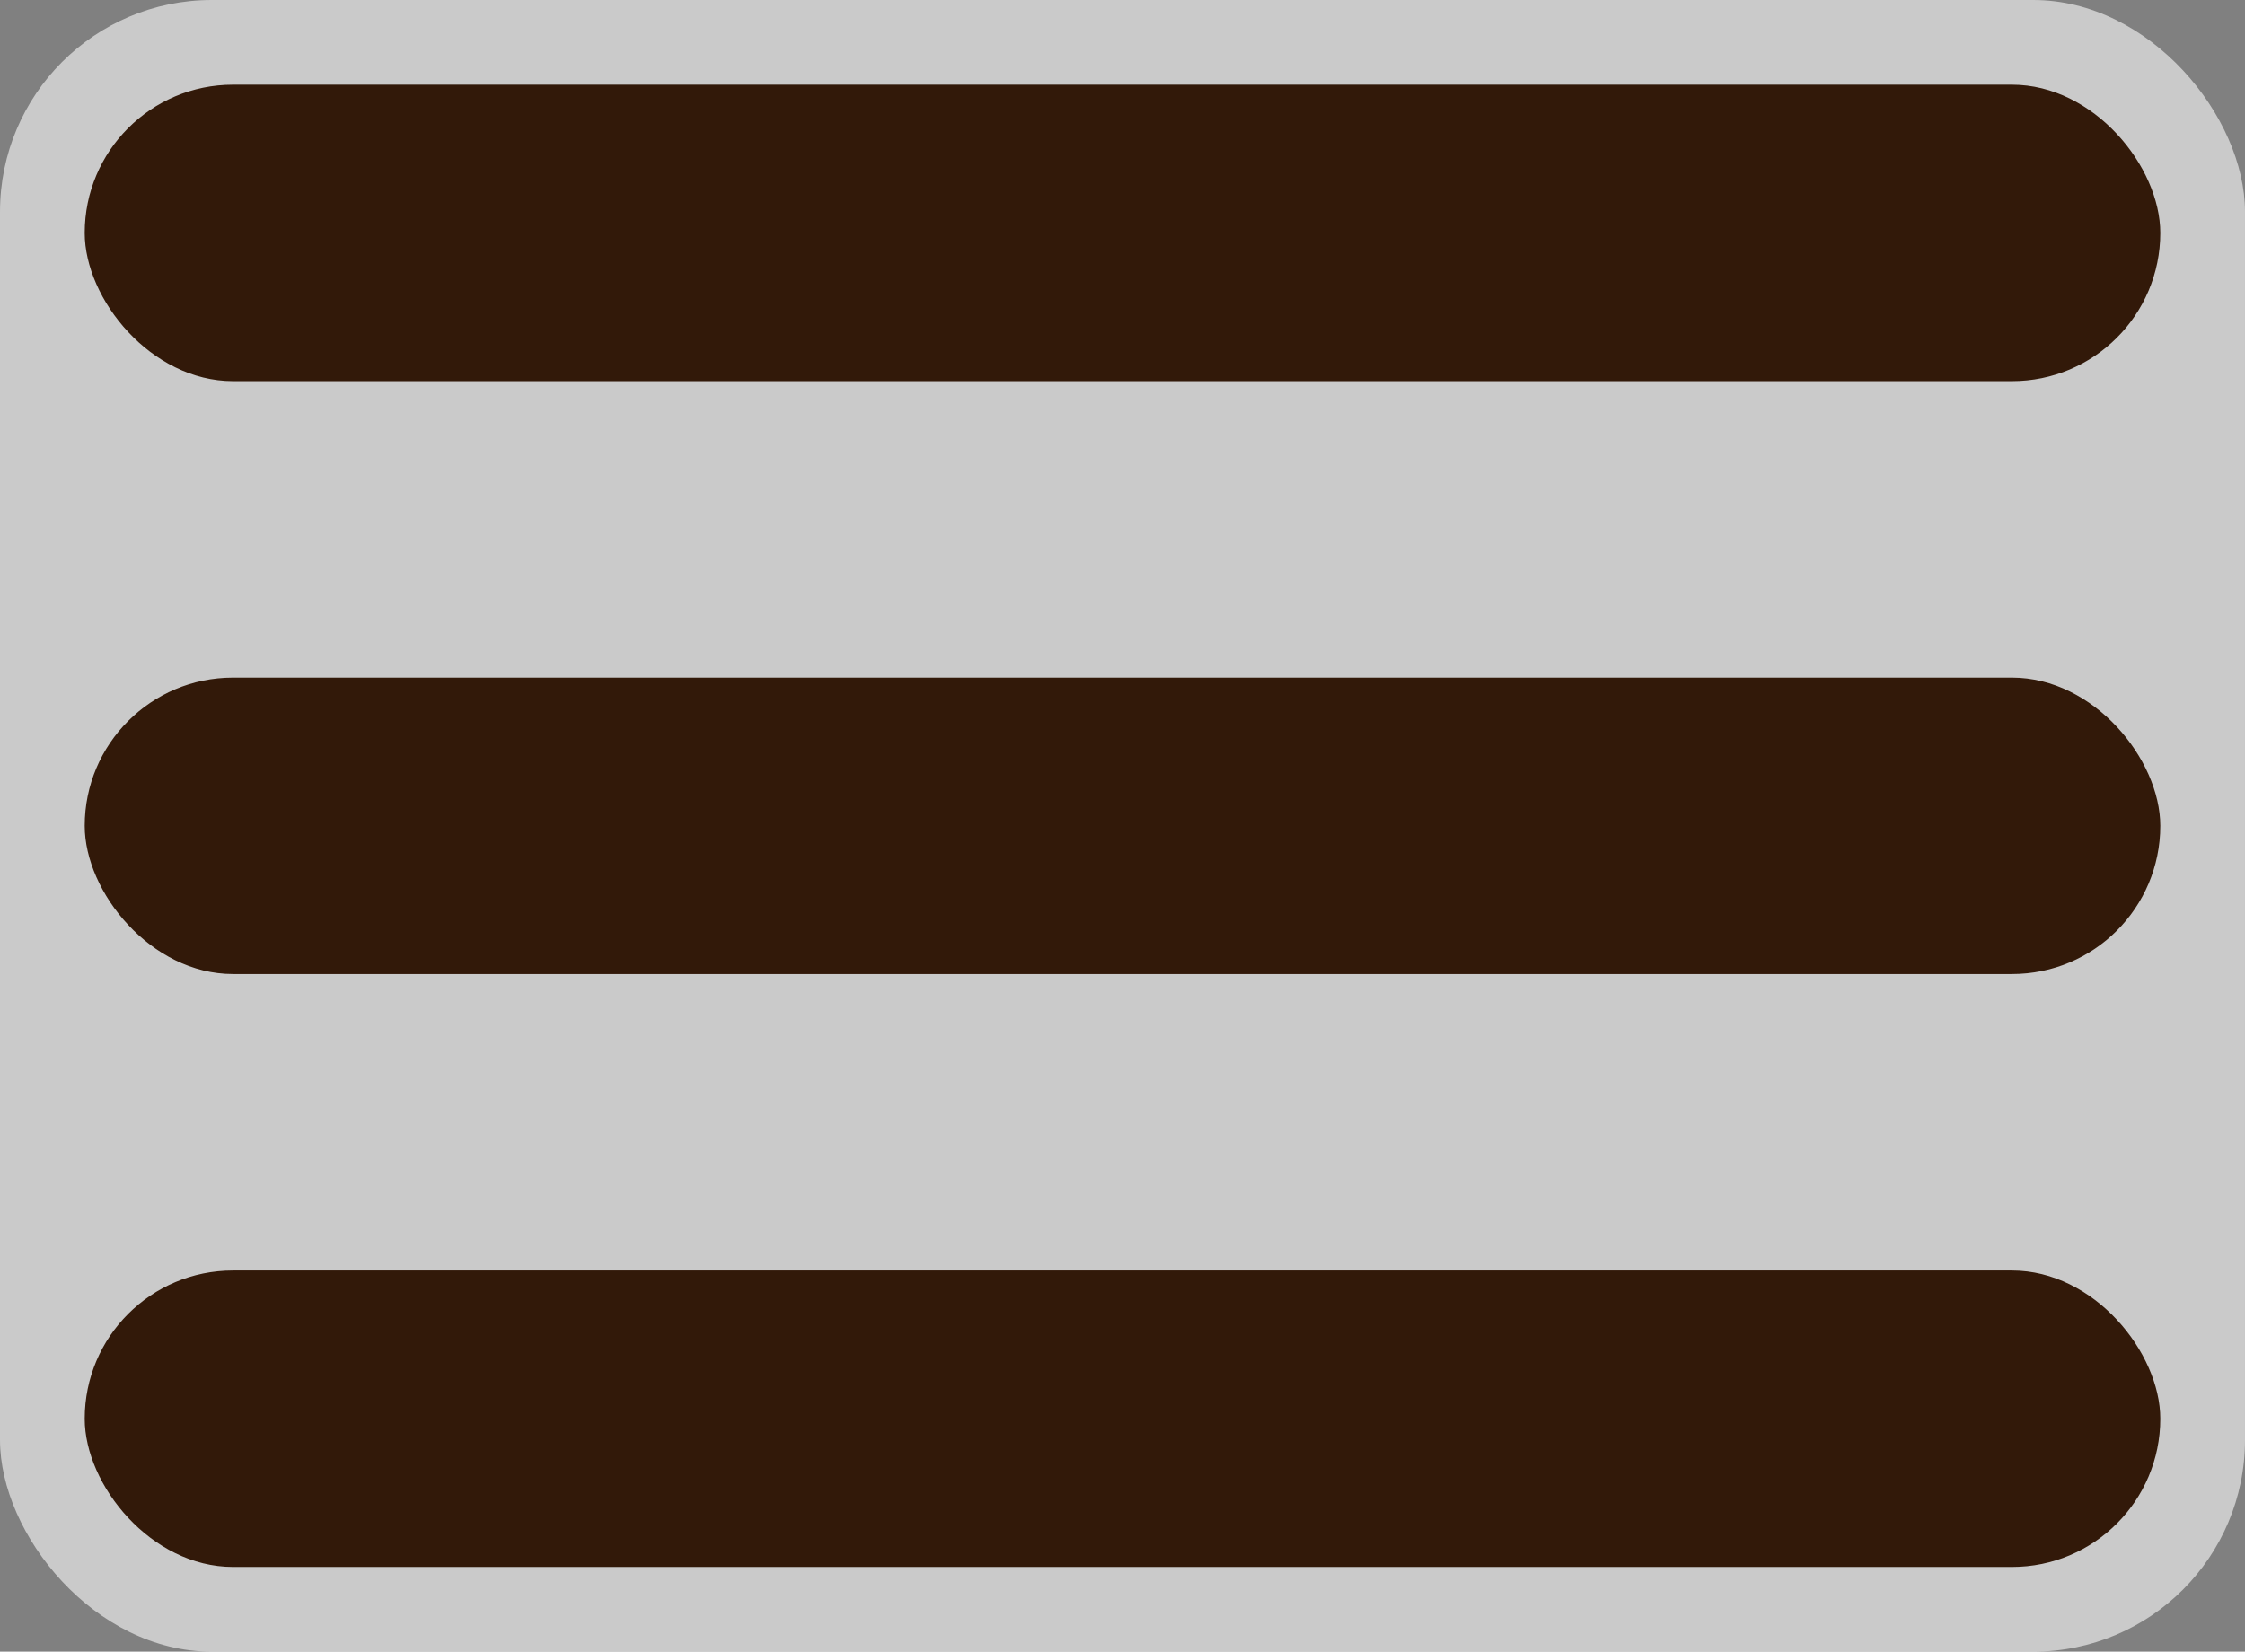<svg width="53" height="39" viewBox="0 0 53 39" fill="none" xmlns="http://www.w3.org/2000/svg">
<rect x="0" y="0" width="53" height="39" fill="#808080" stroke="none"/>
<g id="menu_burger">
<rect id="Rectangle 21" width="53" height="39" rx="5" fill="white" fill-opacity="0.58"/>
<rect id="Rectangle 18" x="2" y="2" width="49" height="7" rx="3.5" fill="#321909"/>
<rect id="Rectangle 19" x="2" y="16" width="49" height="7" rx="3.5" fill="#321909"/>
<rect id="Rectangle 20" x="2" y="30" width="49" height="7" rx="3.5" fill="#321909"/>
</g>
</svg>

